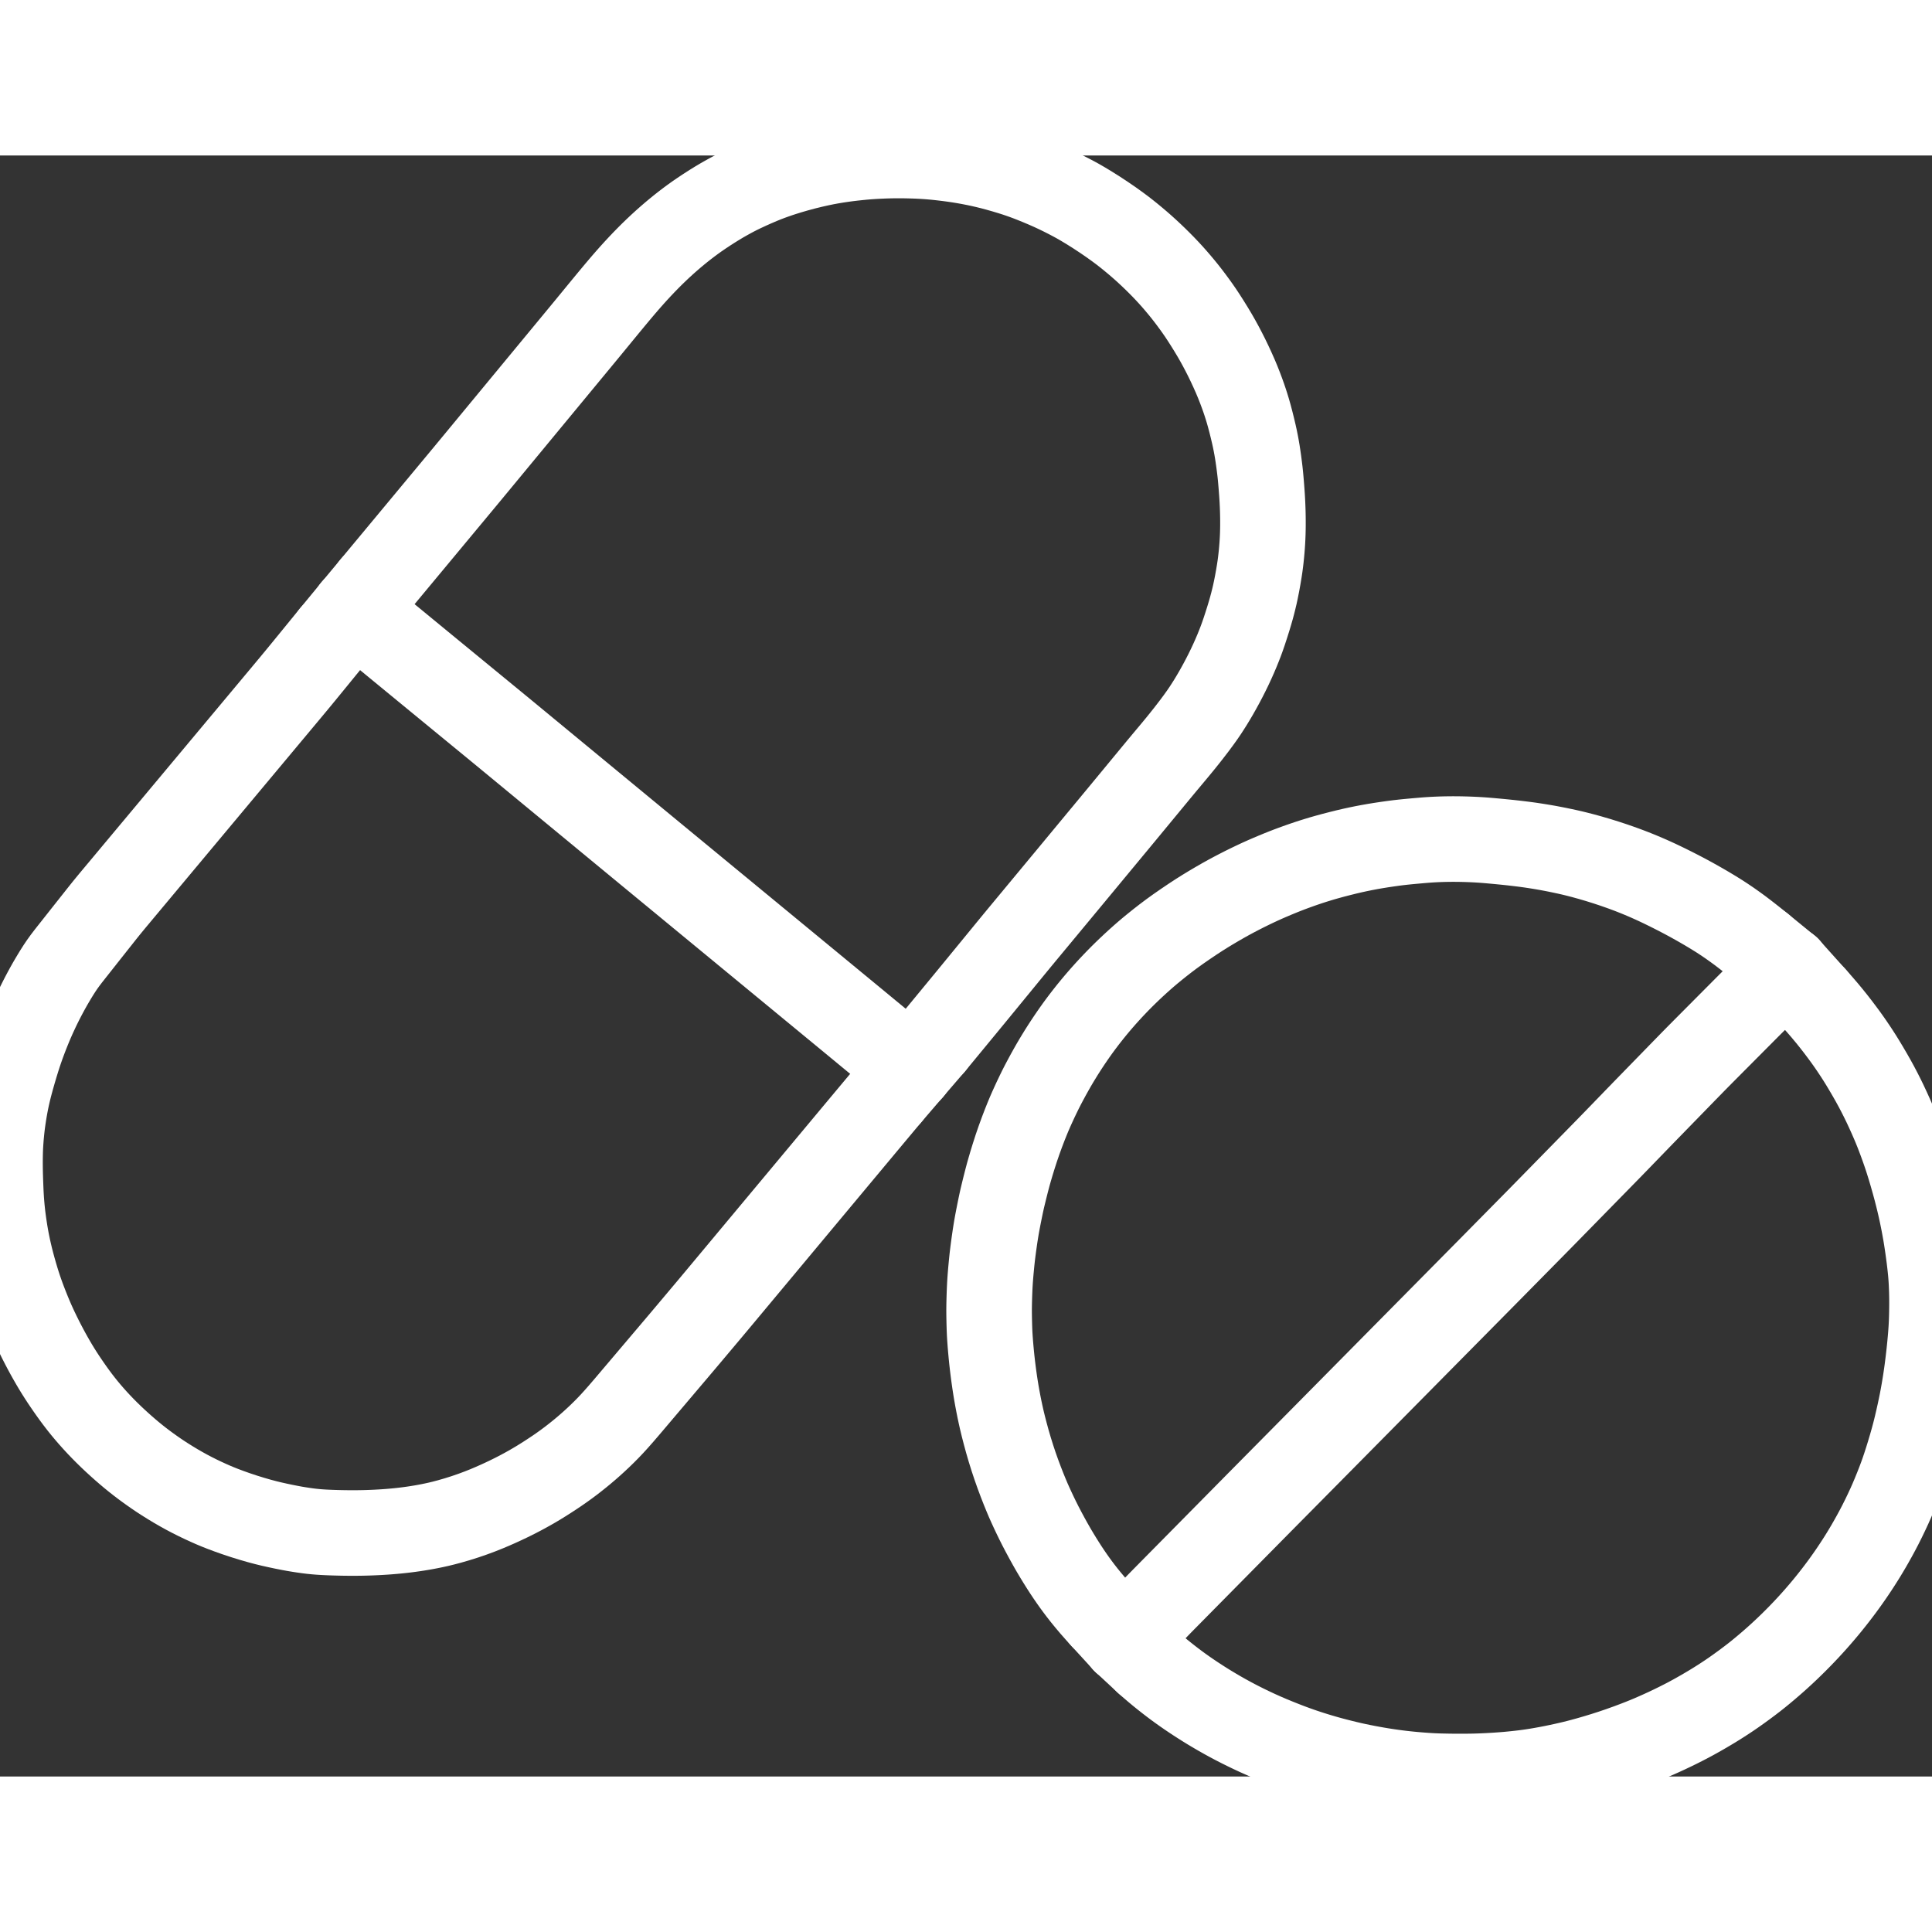 <svg overflow="visible" class="colorable-icon" height="1024" width="1024" viewBox="4 85.772 1016 852.456" xmlns="http://www.w3.org/2000/svg"><rect x="4" y="85.772" width="1016" height="852.456" fill="#333333" stroke="none"/><g stroke-width="45.0" id="skeleton-paths"><path stroke-linejoin="round" stroke-linecap="round" fill="none" stroke-width="45" stroke="#ffffff" d="M607.022 877.588L608.224 878.654L609.855 880.077L611.873 881.811L614.100 883.666L616.174 885.341L618.514 887.185L620.617 888.804L622.835 890.472L624.829 891.926L627.016 893.480L629.060 894.893L631.294 896.402L633.367 897.770L635.633 899.230L637.721 900.548L640.067 901.994L642.483 903.441L645.184 905.020L647.981 906.607L650.790 908.149L653.632 909.660L656.496 911.129L659.362 912.554L662.261 913.951L665.177 915.310L668.171 916.654L671.545 918.108L675.221 919.625L678.917 921.104L682.217 922.370L684.826 923.337L687.165 924.170L689.229 924.882L691.447 925.622L693.532 926.295L695.778 926.997L697.876 927.633L700.186 928.307L702.275 928.900L704.643 929.543L707.016 930.164L709.719 930.848L712.442 931.509L714.853 932.074L717.356 932.626L719.857 933.143L722.664 933.700L725.504 934.230L727.946 934.664L730.427 935.078L732.382 935.387L734.606 935.721L736.474 935.984L738.754 936.285L740.786 936.534L743.162 936.802L745.214 937.015L747.562 937.237L749.498 937.404L751.747 937.584L753.670 937.725L755.992 937.873L758.028 937.977L760.350 938.062L762.377 938.115L764.659 938.162L766.687 938.196L768.969 938.220L770.996 938.228L773.278 938.226L775.306 938.214L777.588 938.187L779.615 938.146L781.948 938.075L783.995 937.995L786.306 937.886L788.265 937.780L790.524 937.643L792.488 937.514L794.810 937.340L796.813 937.174L799.214 936.947L801.181 936.746L803.482 936.492L805.397 936.265L807.761 935.957L809.816 935.662L812.191 935.289L814.108 934.967L816.389 934.561L818.325 934.203L820.795 933.723L823.184 933.231L826.003 932.628L828.781 932L831.272 931.416L833.757 930.797L836.233 930.146L839.498 929.247L843.285 928.150L847.536 926.859L851.861 925.469L856.157 924.006L860.351 922.503L864.162 921.077L867.451 919.796L870.024 918.757L872.447 917.740L874.915 916.665L877.713 915.417L880.643 914.069L883.609 912.657L886.512 911.236L889.358 909.795L891.751 908.554L894.246 907.212L896.672 905.861L899.445 904.284L902.241 902.643L904.708 901.167L907.133 899.666L909.110 898.414L911.353 896.955L913.366 895.617L915.775 893.967L918.306 892.176L921.200 890.074L924.052 887.942L926.528 886.044L928.868 884.181L930.954 882.471L933.342 880.464L935.508 878.603L937.820 876.572L939.789 874.800L941.924 872.833L943.878 870.989L946.132 868.813L948.181 866.790L950.460 864.484L952.457 862.412L954.604 860.136L956.423 858.162L958.373 855.996L960.133 853.992L962.080 851.729L963.797 849.689L965.640 847.446L967.307 845.365L969.157 843.006L970.790 840.876L972.485 838.615L973.960 836.599L975.532 834.400L976.954 832.364L978.476 830.138L979.854 828.072L981.327 825.814L982.660 823.718L984.083 821.427L985.374 819.295L986.792 816.891L988.218 814.397L989.760 811.637L991.305 808.783L992.834 805.858L994.450 802.629L996.013 799.394L997.527 796.144L998.891 793.069L1000.303 789.726L1001.661 786.377L1002.918 783.163L1003.887 780.582L1004.772 778.103L1005.672 775.456L1006.766 772.082L1007.941 768.291L1009.053 764.552L1009.996 761.226L1010.691 758.663L1011.328 756.191L1011.934 753.705L1012.675 750.533L1013.412 747.231L1014.103 744.002L1014.628 741.422L1015.088 739.017L1015.460 736.976L1015.869 734.631L1016.201 732.634L1016.577 730.265L1016.871 728.315L1017.209 725.952L1017.474 723.993L1017.782 721.591L1018.023 719.628L1018.292 717.330L1018.502 715.432L1018.738 713.180L1018.931 711.224L1019.141 708.960L1019.312 706.982L1019.493 704.645L1019.633 702.581L1019.760 700.200L1019.843 698.160L1019.911 695.830L1019.955 693.893L1019.987 691.592L1020 689.642L1019.994 687.262L1019.969 685.314L1019.915 683.016L1019.846 681.080L1019.745 678.748L1019.630 676.707L1019.457 674.332L1019.273 672.280L1019.030 669.935L1018.815 668.005L1018.533 665.670L1018.225 663.314L1017.840 660.504L1017.431 657.705L1017.060 655.278L1016.669 652.888L1016.311 650.849L1015.876 648.472L1015.475 646.386L1015.005 644.039L1014.607 642.118L1014.115 639.856L1013.680 637.934L1013.106 635.482L1012.494 632.994L1011.640 629.658L1010.612 625.854L1009.426 621.671L1008.306 617.891L1007.298 614.661L1006.513 612.217L1005.670 609.735L1004.787 607.211L1003.721 604.272L1002.650 601.414L1001.673 598.894L1000.690 596.461L999.614 593.916L998.231 590.762L996.745 587.479L995.209 584.205L993.765 581.249L992.309 578.373L990.810 575.519L989.195 572.558L987.309 569.239L985.377 565.936L983.470 562.766L981.962 560.331L980.462 558L979.122 555.970L977.586 553.699L976.173 551.661L974.505 549.325L972.663 546.825L970.512 543.973L968.209 541.015L965.873 538.112L963.476 535.231L961.027 532.393L959.359 530.482L957.826 528.776" id="path-0-0"></path><path stroke-linejoin="round" stroke-linecap="round" fill="none" stroke-width="45" stroke="#ffffff" d="M606.914 854.567L608.320 853.045L609.728 851.542L611.951 849.201L613.947 847.142L616.208 844.839L618.223 842.799L620.490 840.502L622.505 838.462L624.773 836.165L626.788 834.125L629.055 831.829L631.070 829.789L633.338 827.492L635.353 825.452L637.620 823.156L639.635 821.115L641.903 818.819L643.918 816.779L646.185 814.482L648.200 812.442L650.468 810.146L652.483 808.106L654.759 805.801L656.787 803.747L658.997 801.509L660.892 799.589L662.933 797.523L664.787 795.645L666.929 793.477L668.917 791.466L671.170 789.189L673.186 787.150L675.456 784.856L677.473 782.818L679.743 780.524L681.760 778.485L684.030 776.191L686.046 774.153L688.316 771.859L690.333 769.820L692.603 767.526L694.619 765.488L696.889 763.194L698.906 761.155L701.175 758.860L703.191 756.822L705.460 754.526L707.476 752.487L709.745 750.192L711.761 748.153L714.030 745.858L716.046 743.819L718.315 741.524L720.331 739.485L722.600 737.190L724.616 735.151L726.885 732.856L728.901 730.817L731.170 728.522L733.186 726.483L735.455 724.188L737.471 722.149L739.740 719.853L741.756 717.814L744.025 715.519L746.041 713.480L748.310 711.185L750.326 709.146L752.595 706.851L754.611 704.812L756.880 702.517L758.906 700.468L761.218 698.130L763.169 696.157L765.330 693.971L767.059 692.222L769.179 690.078L771.057 688.178L773.324 685.884L775.322 683.864L777.591 681.569L779.607 679.530L781.876 677.234L783.891 675.195L786.160 672.899L788.174 670.859L790.441 668.562L792.455 666.520L794.721 664.222L796.734 662.181L799 659.883L801.014 657.842L803.281 655.544L805.294 653.503L807.561 651.205L809.574 649.164L811.840 646.865L813.851 644.822L816.113 642.519L818.121 640.472L820.380 638.167L822.386 636.118L824.645 633.813L826.652 631.764L828.910 629.459L830.917 627.411L833.175 625.105L835.182 623.057L837.441 620.751L839.447 618.703L841.706 616.397L843.713 614.349L845.971 612.043L847.977 609.995L850.233 607.686L852.234 605.632L854.483 603.317L856.486 601.249L858.792 598.867L861.112 596.471L863.679 593.821L866.231 591.188L868.490 588.862L870.763 586.526L872.749 584.488L875 582.176L877.002 580.122L879.254 577.810L881.255 575.756L883.508 573.445L885.509 571.391L887.761 569.079L889.762 567.025L892.016 564.714L894.020 562.664L896.282 560.362L898.298 558.323L900.572 556.032L902.594 554L904.870 551.712L906.893 549.679L909.169 547.391L911.191 545.359L913.468 543.071L915.490 541.038L917.766 538.750L919.789 536.718L922.065 534.430L924.087 532.397L926.377 530.123L928.435 528.126L930.100 526.539L931.291 525.442" id="path-1-0"></path><path stroke-linejoin="round" stroke-linecap="round" fill="none" stroke-width="45" stroke="#ffffff" d="M584.119 854.445L582.666 852.881L581.029 851.046L578.601 848.285L576.234 845.472L574.151 842.915L572.212 840.432L570.623 838.321L568.997 836.096L567.576 834.088L566.056 831.869L564.673 829.798L563.113 827.381L561.536 824.874L559.794 822.027L558.103 819.186L556.397 816.210L554.594 812.954L552.790 809.600L551.081 806.329L549.574 803.322L548.208 800.500L546.910 797.736L545.828 795.385L544.735 792.924L543.655 790.375L542.311 787.091L540.850 783.354L539.301 779.215L537.791 774.948L536.357 770.637L535.005 766.300L533.746 761.977L532.601 757.777L531.654 754.110L530.859 750.834L530.219 748L529.610 745.139L529.038 742.276L528.500 739.432L527.987 736.552L527.514 733.672L527.077 730.809L526.666 727.912L526.283 725.017L525.929 722.137L525.599 719.222L525.304 716.311L525.038 713.464L524.793 710.571L524.596 707.859L524.445 705.432L524.346 703.113L524.281 701.086L524.222 698.804L524.179 696.776L524.151 694.494L524.147 692.467L524.173 690.185L524.217 688.157L524.283 685.875L524.351 683.848L524.444 681.566L524.546 679.538L524.687 677.275L524.831 675.321L525.018 673.091L525.193 671.143L525.418 668.805L525.616 666.823L525.878 664.434L526.175 662.028L526.546 659.192L526.950 656.329L527.309 653.864L527.685 651.466L528.017 649.464L528.432 647.130L528.889 644.728L529.435 641.956L530.015 639.102L530.525 636.673L531.065 634.237L531.637 631.844L532.320 629.051L533.036 626.207L533.658 623.798L534.295 621.412L534.976 619.025L535.904 615.845L537.058 612.103L538.406 607.909L539.875 603.633L541.406 599.424L542.847 595.650L544.185 592.302L545.219 589.820L546.277 587.389L547.348 585.023L548.644 582.211L550.004 579.366L551.192 576.941L552.436 574.504L553.705 572.106L555.242 569.254L556.831 566.401L558.183 564.026L559.523 561.753L560.672 559.852L562.108 557.520L563.445 555.410L564.969 553.060L566.365 550.969L567.914 548.695L569.309 546.695L570.835 544.558L572.193 542.711L573.867 540.485L575.483 538.397L577.404 535.966L579.120 533.863L580.943 531.677L582.556 529.796L584.353 527.742L586.084 525.814L588.105 523.613L590.011 521.591L592.106 519.420L593.961 517.547L596.030 515.508L597.976 513.637L600.258 511.493L602.366 509.562L604.658 507.512L606.641 505.784L608.890 503.878L611.277 501.919L614.069 499.680L617.029 497.378L620.057 495.101L623.487 492.627L627.273 490.002L631.079 487.432L634.569 485.152L637.606 483.243L640.787 481.308L643.980 479.423L647.164 477.589L650.082 475.967L652.906 474.446L655.760 472.957L658.595 471.516L661.470 470.101L664.208 468.792L666.650 467.652L669.045 466.573L671.492 465.507L674.324 464.307L677.150 463.141L679.677 462.129L681.922 461.262L683.875 460.530L685.953 459.776L687.905 459.076L690.146 458.301L692.177 457.617L694.618 456.827L696.708 456.178L699.203 455.422L701.704 454.710L704.946 453.820L708.586 452.880L712.152 451.992L715.466 451.222L718.316 450.605L721.214 450.015L724.093 449.467L727.080 448.939L730.423 448.400L733.722 447.906L736.881 447.466L739.369 447.149L741.811 446.875L744.040 446.645L746.511 446.411L748.744 446.207L750.974 446.012L753.162 445.827L755.232 445.672L757.477 445.532L759.504 445.431L761.786 445.343L763.814 445.288L766.096 445.250L768.123 445.238L770.405 445.249L772.433 445.279L774.715 445.334L776.742 445.403L779.024 445.501L781.052 445.607L783.340 445.754L785.330 445.902L787.663 446.101L790.085 446.318L792.892 446.583L795.713 446.861L798.048 447.105L800.399 447.366L802.375 447.598L804.777 447.891L806.742 448.148L809.006 448.461L810.965 448.756L813.359 449.132L815.449 449.480L817.865 449.898L820.215 450.339L822.910 450.864L825.661 451.436L828.095 451.959L830.629 452.534L833.144 453.146L836.453 453.996L840.246 455.042L844.501 456.288L848.711 457.607L852.438 458.838L855.687 459.968L858.135 460.847L860.573 461.757L862.567 462.526L864.956 463.477L867.025 464.331L869.289 465.286L871.290 466.158L873.496 467.150L875.552 468.096L877.950 469.233L880.450 470.447L883.621 472.028L886.817 473.657L890.106 475.381L893.110 477.004L896.128 478.683L898.994 480.313L901.520 481.783L903.936 483.230L906.002 484.493L908.348 485.961L910.678 487.486L913.443 489.352L916.212 491.314L918.702 493.123L921.070 494.918L923.175 496.548L925.522 498.392L927.606 500.052L929.183 501.316L930.294 502.220" id="path-2-0"></path><path stroke-linejoin="round" stroke-linecap="round" fill="none" stroke-width="45" stroke="#ffffff" d="M607.022 877.588L595.520 866.899" id="path-connection-1"></path><path stroke-linejoin="round" stroke-linecap="round" fill="none" stroke-width="45" stroke="#ffffff" d="M606.914 854.567L595.520 866.899" id="path-connection-2"></path><path stroke-linejoin="round" stroke-linecap="round" fill="none" stroke-width="45" stroke="#ffffff" d="M584.119 854.445L595.520 866.899" id="path-connection-3"></path><path stroke-linejoin="round" stroke-linecap="round" fill="none" stroke-width="45" stroke="#ffffff" d="M957.826 528.776L944.093 513.483" id="path-connection-4"></path><path stroke-linejoin="round" stroke-linecap="round" fill="none" stroke-width="45" stroke="#ffffff" d="M931.291 525.442L944.093 513.483" id="path-connection-5"></path><path stroke-linejoin="round" stroke-linecap="round" fill="none" stroke-width="45" stroke="#ffffff" d="M930.294 502.220L944.093 513.483" id="path-connection-6"></path></g><g stroke-width="45.0" id="skeleton-paths"><path stroke-linejoin="round" stroke-linecap="round" fill="none" stroke-width="45" stroke="#ffffff" d="M202.864 335.095L204.116 336.123L205.805 337.509L207.871 339.206L210.116 341.051L212.176 342.745L214.481 344.640L216.542 346.334L218.839 348.222L221.237 350.192L223.988 352.455L226.882 354.833L229.761 357.198L232.659 359.576L235.416 361.838L237.811 363.805L240.107 365.691L242.166 367.381L244.473 369.275L246.533 370.966L248.777 372.808L250.838 374.500L253.144 376.393L255.205 378.085L257.449 379.926L259.509 381.618L261.816 383.511L263.877 385.203L266.120 387.046L268.179 388.739L270.483 390.636L272.540 392.332L274.779 394.180L276.835 395.876L279.137 397.776L281.194 399.473L283.433 401.320L285.489 403.017L287.791 404.916L289.847 406.613L292.086 408.461L294.142 410.158L296.444 412.057L298.501 413.754L300.740 415.601L302.796 417.298L305.098 419.198L307.154 420.894L309.393 422.742L311.450 424.439L313.752 426.338L315.808 428.035L318.047 429.883L320.103 431.579L322.405 433.479L324.461 435.176L326.700 437.023L328.757 438.720L331.059 440.619L333.115 442.316L335.354 444.164L337.410 445.860L339.712 447.760L341.768 449.457L344.008 451.304L346.065 453L348.367 454.899L350.422 456.592L352.713 458.480L355.104 460.450L357.858 462.720L360.751 465.104L363.627 467.474L366.517 469.855L369.265 472.120L371.661 474.095L373.956 475.986L376.016 477.684L378.319 479.582L380.377 481.277L382.617 483.123L384.674 484.818L386.977 486.716L389.035 488.412L391.275 490.258L393.333 491.953L395.636 493.851L397.692 495.546L399.985 497.436L402.378 499.407L405.130 501.675L408.022 504.058L410.897 506.428L413.789 508.811L416.539 511.077L418.933 513.050L421.227 514.940L423.285 516.636L425.588 518.534L427.645 520.229L429.885 522.076L431.943 523.771L434.246 525.669L436.303 527.364L438.544 529.210L440.601 530.906L442.904 532.804L444.963 534.500L447.257 536.391L449.652 538.364L452.401 540.630L455.291 543.014L458.162 545.385L461.051 547.772L463.894 550.112L466.436 552.216L468.263 553.726L469.498 554.775" id="path-0-0"></path><path stroke-linejoin="round" stroke-linecap="round" fill="none" stroke-width="45" stroke="#ffffff" d="M179.138 338.239L177.628 340.087L175.863 342.249L173.516 345.124L171.148 348.028L168.779 350.931L166.433 353.805L164.067 356.698L161.816 359.440L159.833 361.845L157.920 364.153L156.199 366.222L154.160 368.668L152.063 371.180L149.711 373.996L147.319 376.860L144.931 379.718L142.517 382.608L140.152 385.439L138.032 387.978L136.013 390.395L134.311 392.432L132.461 394.646L130.752 396.693L128.838 398.983L127.129 401.029L125.268 403.257L123.559 405.303L121.645 407.594L119.936 409.640L118.061 411.884L116.343 413.941L114.317 416.368L112.581 418.445L110.639 420.770L109.059 422.661L107.102 425.004L105.340 427.113L103.347 429.500L101.647 431.534L99.801 433.744L98.092 435.790L96.178 438.080L94.469 440.127L92.608 442.354L90.899 444.401L88.985 446.691L87.276 448.737L85.398 450.986L83.677 453.046L81.647 455.476L79.916 457.549L77.976 459.870L76.413 461.742L74.441 464.102L72.774 466.098L70.801 468.460L69.220 470.353L67.248 472.713L65.581 474.708L63.625 477.050L62.063 478.935L60.227 481.173L58.621 483.174L56.779 485.486L55.110 487.600L53.273 489.920L51.645 491.975L49.942 494.126L48.406 496.068L46.649 498.295L44.970 500.423L43.117 502.768L41.487 504.825L39.803 506.969L38.323 508.908L36.761 511.067L35.369 513.124L33.888 515.443L32.592 517.557L31.195 519.910L30.083 521.832L28.837 524.058L27.832 525.909L26.579 528.284L25.577 530.234L24.401 532.594L23.479 534.505L22.344 536.935L21.435 538.933L20.403 541.283L19.572 543.248L18.617 545.582L17.809 547.610L16.986 549.741L16.272 551.646L15.463 553.869L14.730 555.958L13.949 558.270L13.178 560.680L12.190 563.877L11.097 567.571L10.043 571.269L9.165 574.536L8.533 577.030L7.971 579.417L7.541 581.362L7.077 583.621L6.706 585.580L6.289 587.949L5.968 589.906L5.633 592.119L5.374 593.962L5.077 596.314L4.812 598.794L4.541 601.659L4.330 604.472L4.184 606.854L4.091 609.184L4.041 611.172L4.008 613.458L4 615.486L4.013 617.768L4.042 619.795L4.094 622.078L4.155 624.105L4.236 626.385L4.312 628.365L4.408 630.646L4.507 632.622L4.655 635.012L4.807 637.009L5.008 639.327L5.193 641.172L5.437 643.382L5.686 645.344L6.017 647.767L6.333 649.881L6.701 652.208L7.018 654.070L7.417 656.251L7.797 658.183L8.301 660.609L8.820 662.907L9.447 665.560L10.134 668.233L10.930 671.193L11.781 674.184L12.642 677.082L13.394 679.498L14.148 681.795L14.846 683.830L15.683 686.163L16.633 688.698L17.738 691.530L18.897 694.409L19.937 696.891L20.931 699.184L21.829 701.175L22.862 703.397L24.030 705.815L25.331 708.442L26.714 711.147L27.958 713.515L29.291 715.968L30.506 718.146L31.879 720.541L33.144 722.683L34.549 724.986L35.884 727.095L37.378 729.389L38.738 731.403L40.234 733.590L41.567 735.482L43.214 737.775L44.804 739.909L46.683 742.345L48.357 744.430L50.218 746.663L51.955 748.674L54.012 750.973L55.950 753.066L58.178 755.388L60.199 757.423L62.505 759.668L64.582 761.624L66.860 763.709L68.845 765.478L71.035 767.376L73.074 769.094L75.387 770.981L77.476 772.629L79.770 774.371L81.777 775.847L84.022 777.452L85.935 778.789L88.214 780.330L90.610 781.885L93.429 783.656L96.392 785.443L99.293 787.116L102.172 788.711L105.012 790.203L107.861 791.636L110.762 793.027L113.541 794.301L116.003 795.391L118.424 796.407L120.997 797.427L124.294 798.669L128.119 800.028L132.345 801.433L136.573 802.737L140.342 803.824L143.671 804.710L146.637 805.435L149.965 806.181L153.274 806.881L156.495 807.517L158.951 807.968L161.365 808.367L163.417 808.683L165.777 809.016L167.753 809.261L170.018 809.492L171.978 809.651L174.231 809.794L176.186 809.889L178.493 809.979L180.538 810.044L182.870 810.104L184.897 810.142L187.179 810.169L189.207 810.178L191.489 810.171L193.516 810.149L195.840 810.101L197.881 810.041L200.212 809.951L202.143 809.862L204.397 809.739L206.330 809.617L208.721 809.442L210.797 809.268L213.198 809.041L215.133 808.837L217.378 808.575L219.293 808.328L221.603 808.005L223.650 807.692L225.976 807.309L227.973 806.953L230.248 806.515L232.213 806.110L234.635 805.574L237.117 804.971L240.431 804.099L244.206 803.006L248.434 801.679L252.637 800.232L256.439 798.818L259.853 797.457L262.876 796.180L265.832 794.877L268.702 793.560L271.275 792.342L273.798 791.098L275.887 790.040L278.154 788.855L280.038 787.838L282.307 786.578L284.375 785.393L286.798 783.963L289.193 782.486L291.844 780.811L294.566 779.031L297.094 777.341L299.618 775.584L301.782 774.027L304.110 772.288L306.220 770.657L308.555 768.797L310.615 767.105L312.839 765.218L314.861 763.443L317.187 761.333L319.292 759.361L321.613 757.102L323.640 755.056L325.923 752.652L328.164 750.185L330.603 747.418L333.004 744.625L335.128 742.133L337.186 739.704L338.917 737.663L340.796 735.446L342.515 733.418L344.556 731.012L346.691 728.493L349.067 725.690L351.449 722.880L353.569 720.380L355.625 717.955L357.354 715.915L359.238 713.692L360.961 711.658L362.888 709.379L364.607 707.341L366.478 705.121L368.194 703.081L370.116 700.797L371.832 698.757L373.696 696.543L375.408 694.507L377.439 692.089L379.557 689.559L381.914 686.738L384.274 683.910L386.376 681.390L388.410 678.952L390.120 676.901L391.985 674.666L393.692 672.619L395.604 670.327L397.312 668.280L399.171 666.050L400.879 664.003L402.791 661.711L404.499 659.664L406.358 657.435L408.066 655.388L409.978 653.096L411.686 651.048L413.545 648.819L415.253 646.772L417.165 644.480L418.873 642.433L420.732 640.204L422.440 638.156L424.352 635.865L426.060 633.817L427.919 631.588L429.627 629.541L431.539 627.249L433.246 625.202L435.106 622.973L436.814 620.925L438.726 618.633L440.433 616.586L442.293 614.357L444 612.310L445.912 610.018L447.620 607.971L449.480 605.741L451.187 603.694L453.099 601.402L454.807 599.355L456.667 597.126L458.375 595.079L460.288 592.788L461.997 590.742L463.859 588.515L465.569 586.469L467.484 584.180L469.200 582.128L470.502 580.572L471.435 579.457" id="path-1-0"></path><path stroke-linejoin="round" stroke-linecap="round" fill="none" stroke-width="45" stroke="#ffffff" d="M200.318 312.637L201.524 311.184L202.713 309.753L204.555 307.536L206.259 305.485L208.167 303.190L209.871 301.140L211.727 298.907L213.431 296.857L215.339 294.562L217.055 292.497L218.963 290.202L220.959 287.802L223.224 285.076L225.611 282.203L227.980 279.353L230.375 276.471L232.770 273.589L235.151 270.725L237.546 267.843L239.942 264.961L242.323 262.096L244.718 259.215L247.112 256.332L249.502 253.449L251.900 250.553L254.185 247.790L256.147 245.415L258.032 243.134L259.717 241.094L261.618 238.793L263.317 236.738L265.165 234.500L266.864 232.445L268.764 230.144L270.463 228.089L272.312 225.851L274.010 223.796L275.911 221.495L277.609 219.440L279.458 217.202L281.156 215.147L283.057 212.846L284.769 210.774L286.650 208.497L288.280 206.524L290.128 204.288L291.687 202.401L293.635 200.043L295.290 198.040L297.265 195.649L298.843 193.740L300.744 191.439L302.377 189.463L304.201 187.255L305.764 185.364L307.510 183.251L309.177 181.232L311.060 178.951L312.755 176.894L314.599 174.652L316.290 172.592L318.184 170.285L319.875 168.224L321.701 166.003L323.369 163.977L325.315 161.624L327.140 159.427L329.156 157.017L330.905 154.947L332.794 152.740L334.522 150.756L336.541 148.481L338.438 146.387L340.618 144.039L342.594 141.961L344.849 139.651L346.878 137.626L349.197 135.381L351.287 133.415L353.654 131.257L355.770 129.386L358.058 127.419L360.047 125.761L362.151 124.055L364.073 122.545L366.195 120.923L368.171 119.457L370.409 117.852L372.800 116.209L375.575 114.364L378.454 112.517L381.042 110.911L383.520 109.433L385.655 108.215L387.906 106.965L389.827 105.939L392 104.823L394.386 103.662L397.544 102.196L400.789 100.748L403.981 99.386L406.457 98.384L408.869 97.466L410.933 96.721L413.278 95.906L415.707 95.109L418.897 94.115L422.688 93.012L426.945 91.862L431.191 90.818L434.906 89.980L438.217 89.303L441.077 88.779L443.962 88.296L446.850 87.865L449.689 87.482L452.595 87.134L455.338 86.840L457.786 86.598L460.118 86.400L462.167 86.254L464.561 86.109L466.791 86L469.273 85.898L471.536 85.832L473.743 85.788L475.873 85.772L477.766 85.774L479.926 85.798L481.921 85.836L484.332 85.904L486.468 85.982L488.831 86.099L490.875 86.223L493.169 86.397L495.167 86.570L497.509 86.802L499.911 87.074L502.698 87.412L505.597 87.803L508.462 88.231L511.345 88.702L514.210 89.219L516.969 89.761L519.731 90.344L522.513 90.985L525.496 91.716L528.917 92.632L532.318 93.600L535.541 94.571L538.066 95.369L540.344 96.134L542.378 96.847L544.698 97.703L547.290 98.710L550.478 100.003L553.790 101.398L557.069 102.841L560.039 104.222L562.926 105.629L565.718 107.045L568.219 108.351L570.715 109.714L573.314 111.208L576.586 113.174L580.388 115.561L584.506 118.270L588.343 120.900L591.654 123.280L594.199 125.176L596.546 127.003L598.622 128.675L600.921 130.579L602.953 132.305L605.137 134.217L607.115 136.005L609.383 138.118L611.451 140.095L613.745 142.357L615.752 144.398L617.892 146.645L619.699 148.608L621.631 150.776L623.373 152.797L625.290 155.085L626.971 157.154L628.764 159.438L630.376 161.564L632.149 163.966L633.692 166.120L635.319 168.467L636.964 170.953L638.952 174.062L640.912 177.223L642.809 180.393L644.383 183.146L645.982 186.059L647.505 188.952L649.056 192.006L650.624 195.255L652.137 198.514L653.592 201.789L654.861 204.815L656.045 207.815L657.128 210.701L658.032 213.232L658.843 215.633L659.503 217.690L660.227 220.054L660.928 222.530L661.777 225.720L662.588 228.961L663.346 232.164L663.893 234.637L664.384 237.071L664.766 239.112L665.184 241.546L665.555 243.970L665.955 246.769L666.320 249.582L666.604 251.941L666.848 254.279L667.026 256.213L667.227 258.561L667.392 260.614L667.567 262.948L667.706 264.976L667.840 267.258L667.940 269.285L668.029 271.567L668.089 273.595L668.134 275.877L668.155 277.904L668.154 280.186L668.131 282.214L668.075 284.496L667.999 286.523L667.881 288.806L667.750 290.833L667.564 293.171L667.376 295.229L667.134 297.553L666.904 299.517L666.598 301.854L666.215 304.388L665.671 307.641L665.067 310.971L664.430 314.163L663.888 316.693L663.300 319.159L662.764 321.304L662.108 323.753L661.396 326.241L660.450 329.387L659.397 332.718L658.312 336.030L657.400 338.674L656.520 341.097L655.623 343.408L654.544 346.085L653.331 348.936L652.034 351.849L650.672 354.771L649.259 357.663L647.808 360.517L646.298 363.375L644.774 366.148L643.361 368.648L641.895 371.134L640.595 373.279L639.118 375.620L637.842 377.586L636.228 379.949L634.462 382.419L632.305 385.335L630.144 388.159L628.232 390.614L626.456 392.841L624.898 394.776L623.075 396.999L621.088 399.395L618.783 402.150L616.411 404.987L614.293 407.532L612.153 410.117L610.070 412.641L607.738 415.467L605.360 418.348L602.997 421.211L600.617 424.094L598.356 426.833L596.373 429.235L594.474 431.533L592.767 433.597L590.864 435.896L589.163 437.949L587.311 440.184L585.610 442.237L583.706 444.535L582.011 446.581L580.119 448.865L578.151 451.240L575.874 453.989L573.601 456.733L571.612 459.135L569.713 461.427L568.007 463.486L566.103 465.783L564.401 467.836L562.548 470.070L560.846 472.122L558.941 474.419L557.239 476.472L555.386 478.706L553.684 480.758L551.778 483.055L550.076 485.107L548.223 487.342L546.521 489.394L544.616 491.691L542.914 493.743L541.056 495.985L539.355 498.045L537.335 500.498L535.256 503.033L532.928 505.873L530.560 508.765L528.199 511.646L525.823 514.544L523.448 517.442L521.087 520.323L518.712 523.221L516.336 526.119L513.972 528.997L511.591 531.891L509.209 534.783L506.840 537.657L504.456 540.549L502.073 543.440L499.704 546.315L497.309 549.219L495.592 551.300L494.240 552.935" id="path-2-0"></path><path stroke-linejoin="round" stroke-linecap="round" fill="none" stroke-width="45" stroke="#ffffff" d="M202.864 335.095L190.248 324.737" id="path-connection-1"></path><path stroke-linejoin="round" stroke-linecap="round" fill="none" stroke-width="45" stroke="#ffffff" d="M179.138 338.239L190.248 324.737" id="path-connection-2"></path><path stroke-linejoin="round" stroke-linecap="round" fill="none" stroke-width="45" stroke="#ffffff" d="M200.318 312.637L190.248 324.737" id="path-connection-3"></path><path stroke-linejoin="round" stroke-linecap="round" fill="none" stroke-width="45" stroke="#ffffff" d="M469.498 554.775L482.879 566.139" id="path-connection-4"></path><path stroke-linejoin="round" stroke-linecap="round" fill="none" stroke-width="45" stroke="#ffffff" d="M471.435 579.457L482.879 566.139" id="path-connection-5"></path><path stroke-linejoin="round" stroke-linecap="round" fill="none" stroke-width="45" stroke="#ffffff" d="M494.240 552.935L482.879 566.139" id="path-connection-6"></path></g></svg>